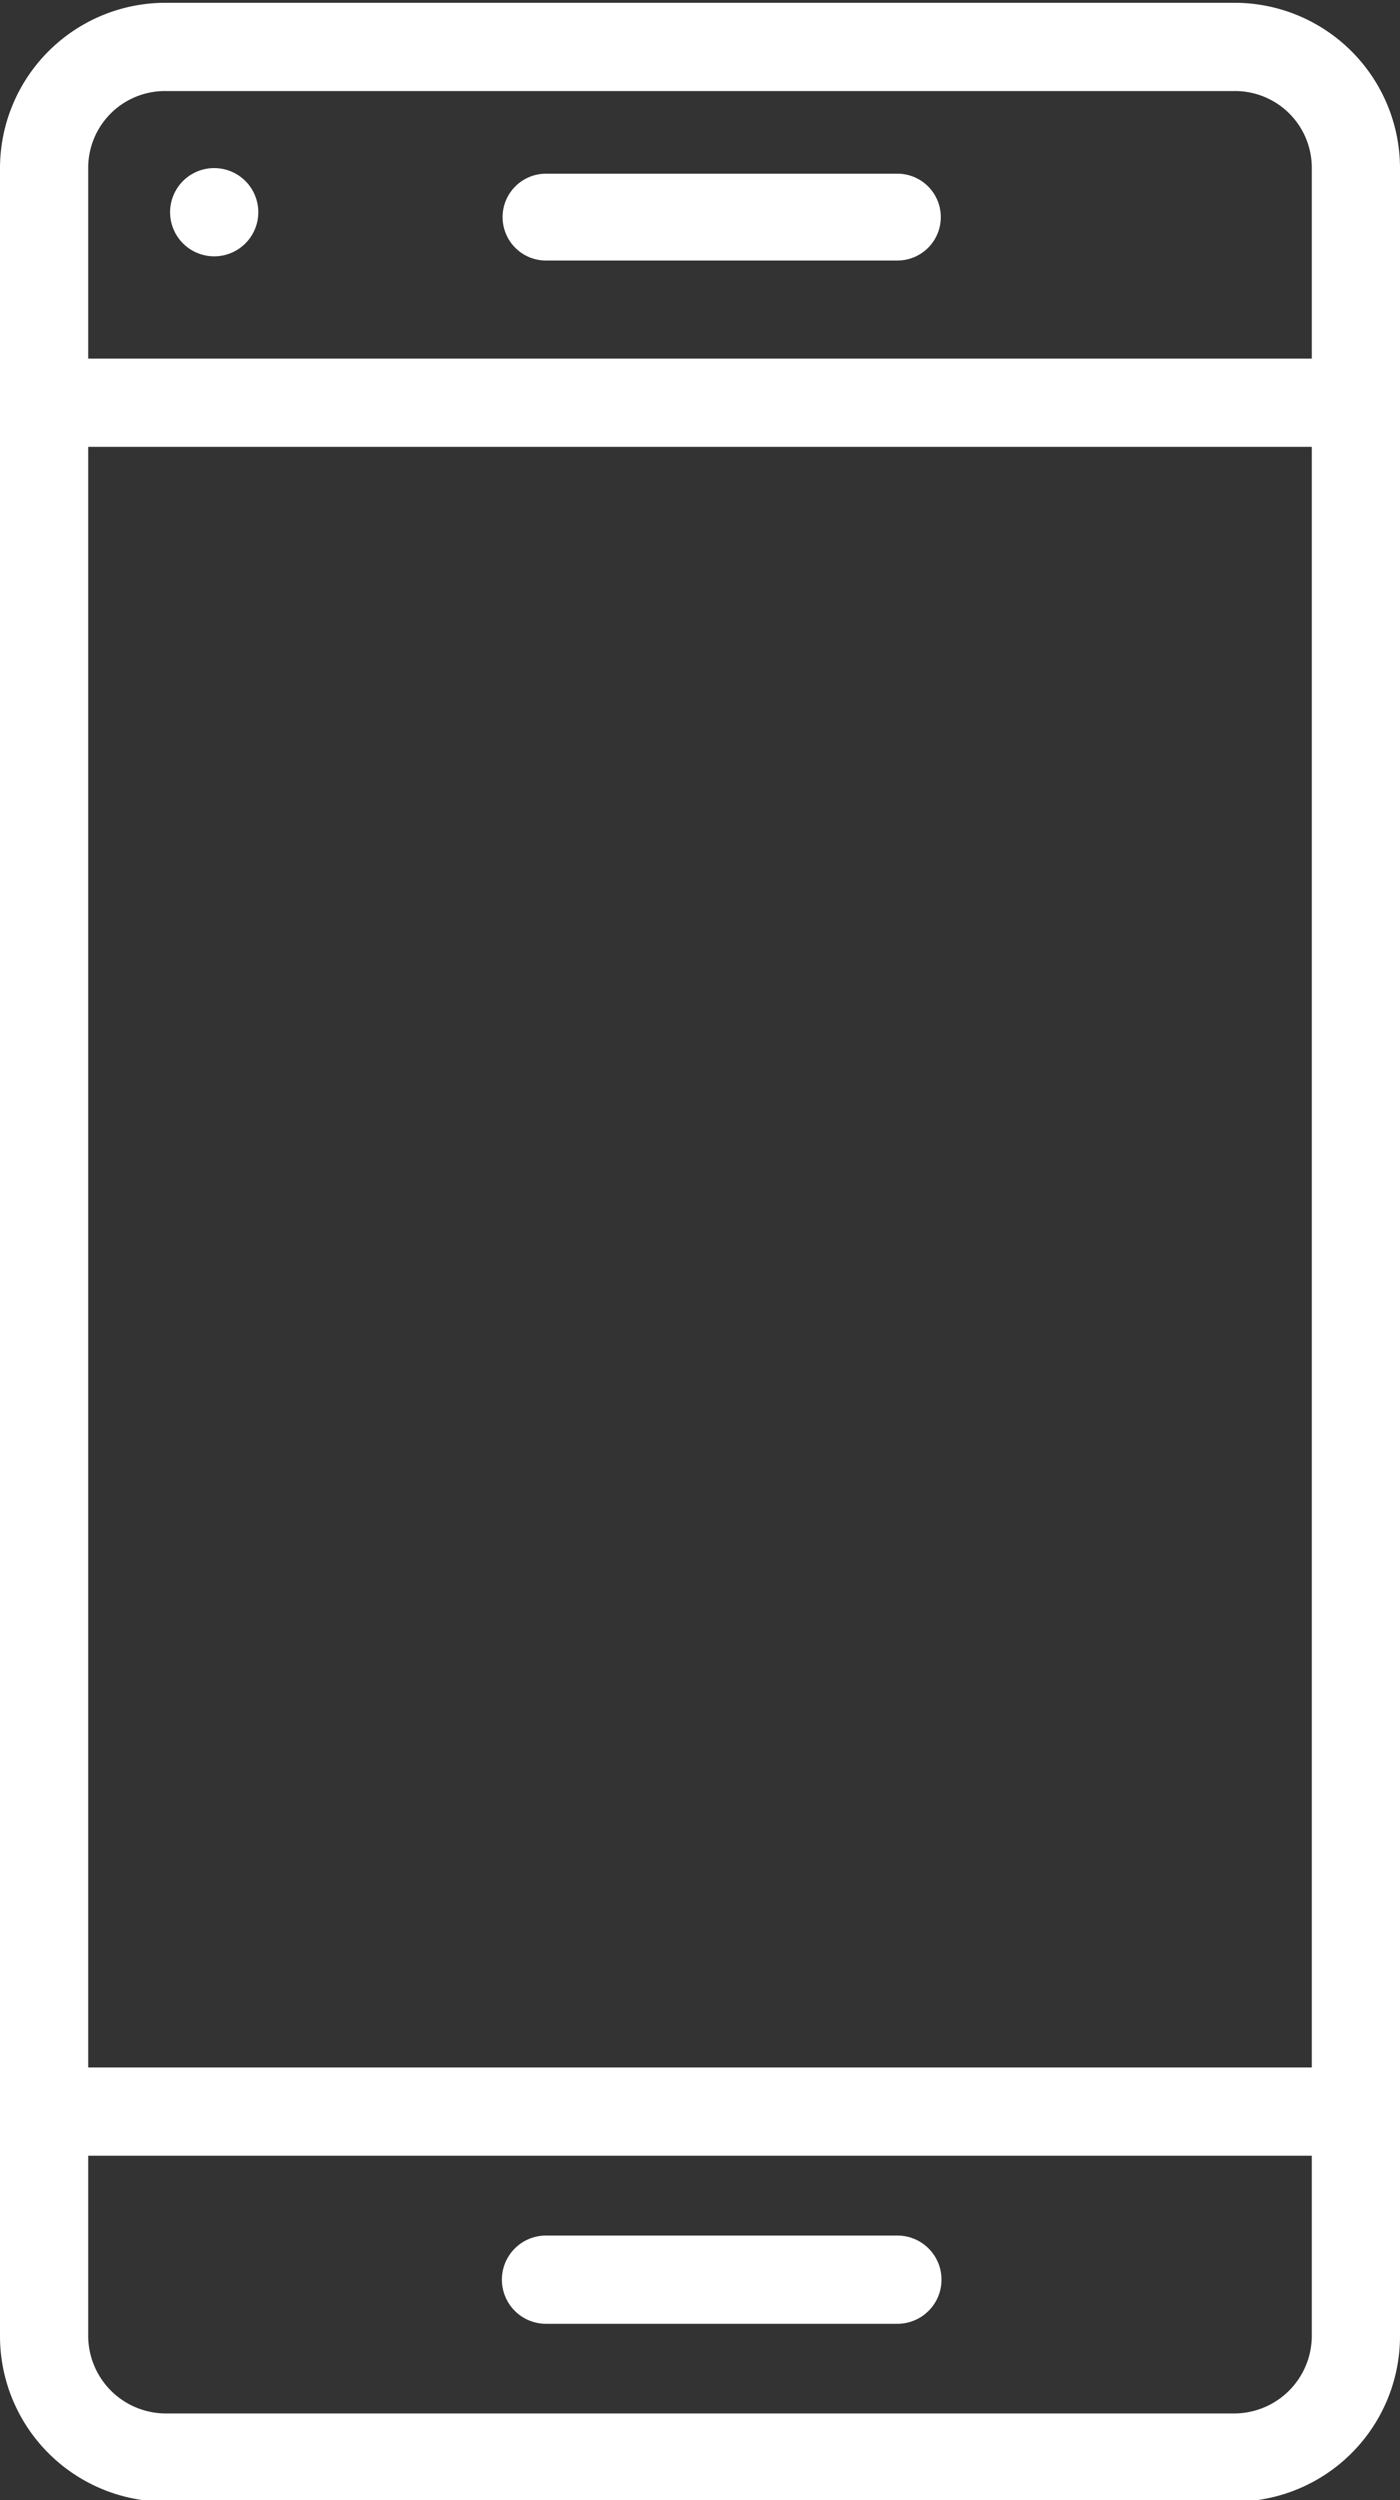 <svg xmlns="http://www.w3.org/2000/svg" width="10" height="17.85" viewBox="0 0 10 17.85">
  <rect x="0" y="0" width="10" height="17.85" fill="#333333" stroke="none"/>
  <defs>
    <style>
      .cls-1 {
        fill: #fff;
        fill-rule: evenodd;
      }
    </style>
  </defs>
  <path id="icon_tel.svg" class="cls-1" d="M1074.82,2768.92h-7.64a1.182,1.182,0,0,1-1.18-1.18v-15.48a1.182,1.182,0,0,1,1.18-1.18h7.64a1.182,1.182,0,0,1,1.18,1.18v15.48A1.182,1.182,0,0,1,1074.82,2768.92Zm-7.64-.63h7.64a0.555,0.555,0,0,0,.55-0.55v-1.29h-8.74v1.29A0.555,0.555,0,0,0,1067.18,2768.29Zm-0.55-2.47h8.74v-11.57h-8.74v11.57Zm8.19-14.11h-7.64a0.548,0.548,0,0,0-.55.55v1.36h8.74v-1.36A0.548,0.548,0,0,0,1074.82,2751.71Zm-2.41,1.21h-2.51a0.31,0.31,0,1,1,0-.62h2.51A0.31,0.31,0,1,1,1072.41,2752.92Zm-4.88-.03a0.315,0.315,0,0,1,0-.63A0.315,0.315,0,1,1,1067.53,2752.89Zm2.37,14.13h2.51a0.315,0.315,0,1,1,0,.63h-2.51A0.315,0.315,0,0,1,1069.9,2767.02Z" transform="translate(-1066 -2751.06)"/>
</svg>
